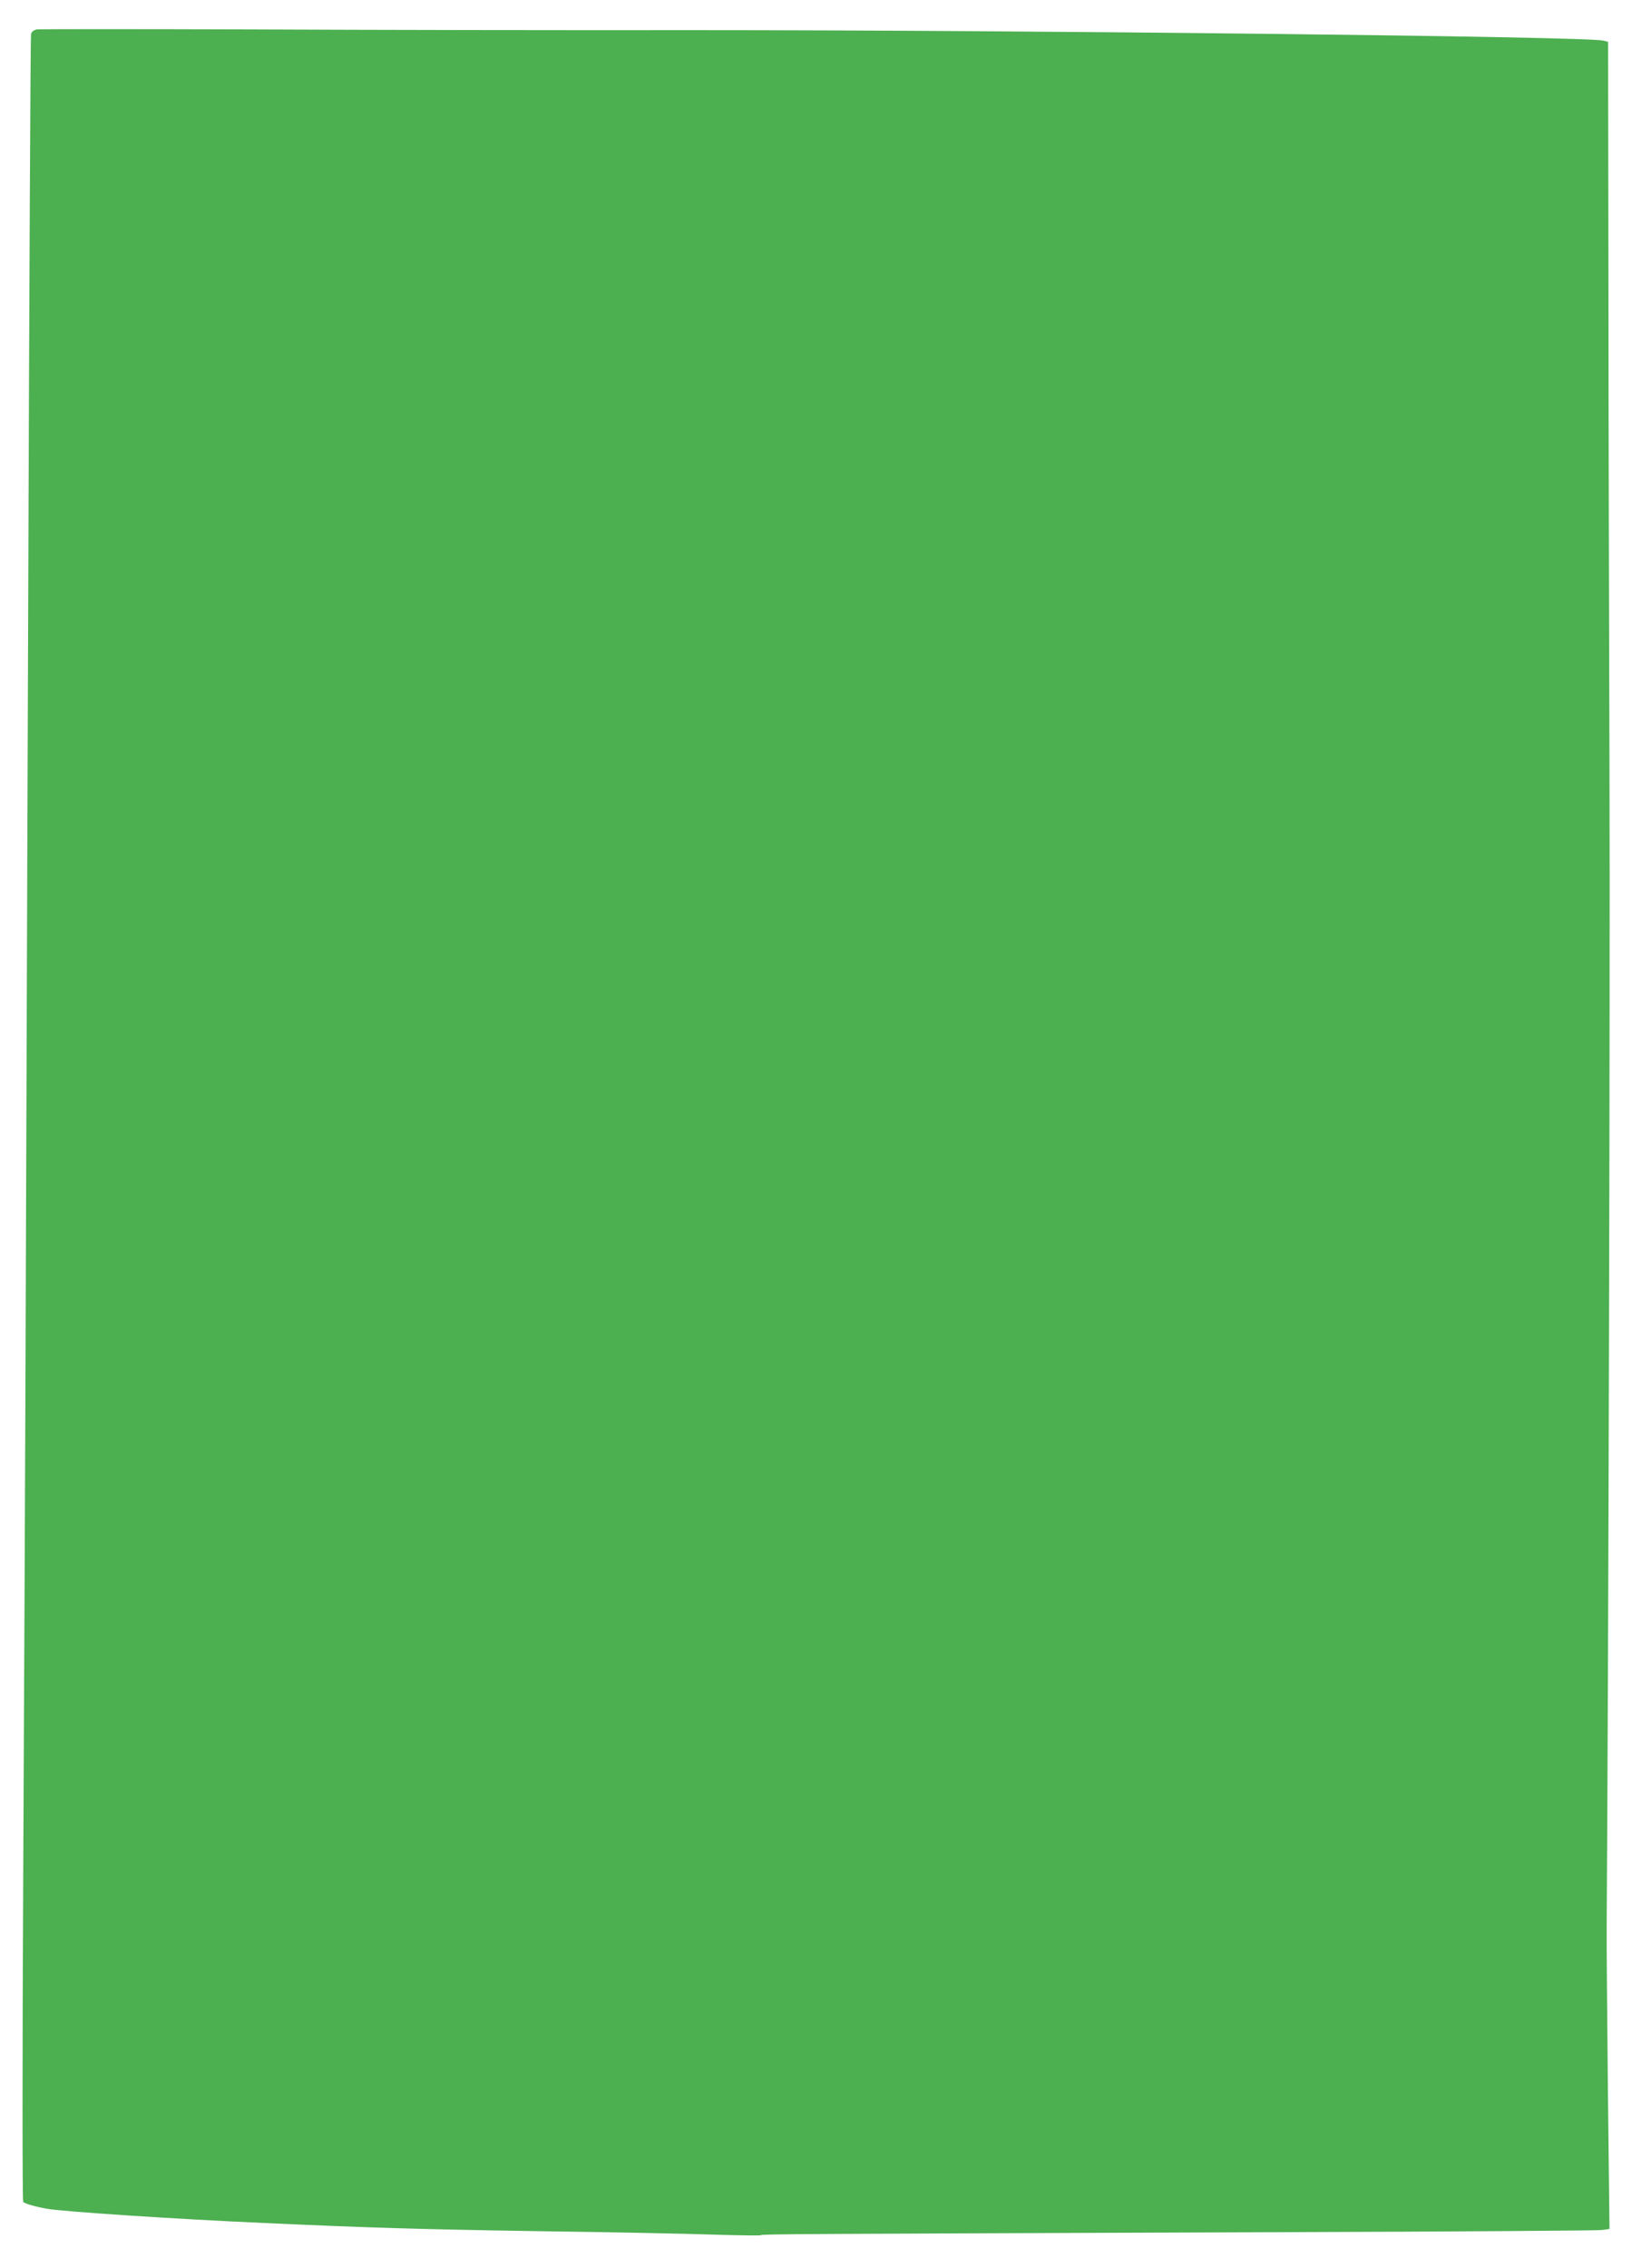 <?xml version="1.0" standalone="no"?>
<!DOCTYPE svg PUBLIC "-//W3C//DTD SVG 20010904//EN"
 "http://www.w3.org/TR/2001/REC-SVG-20010904/DTD/svg10.dtd">
<svg version="1.0" xmlns="http://www.w3.org/2000/svg"
 width="921pt" height="1280pt" viewBox="0 0 921 1280"
 preserveAspectRatio="xMidYMid meet">
<g transform="translate(0,1280) scale(0.1,-0.1)"
fill="#4caf50" stroke="none">
<path d="M208 12634 c-18 -4 -30 -13 -33 -27 -3 -12 -10 -1473 -16 -3247 -6
-1774 -13 -3695 -15 -4270 -2 -575 -8 -1868 -13 -2875 -5 -1016 -5 -1835 0
-1840 8 -10 67 -27 134 -39 92 -16 721 -58 1220 -80 616 -28 889 -36 1590 -47
385 -5 815 -14 955 -19 140 -4 259 -6 264 -3 9 6 122 7 2961 17 957 3 1760 9
1784 12 l44 6 -9 776 c-4 428 -8 842 -7 922 10 1494 20 5372 16 6470 -2 795
-6 2059 -6 2809 l-2 1365 -28 7 c-86 23 -3265 59 -5132 59 -726 -1 -1851 1
-2500 4 -649 2 -1192 2 -1207 0z"/>
</g>
</svg>
